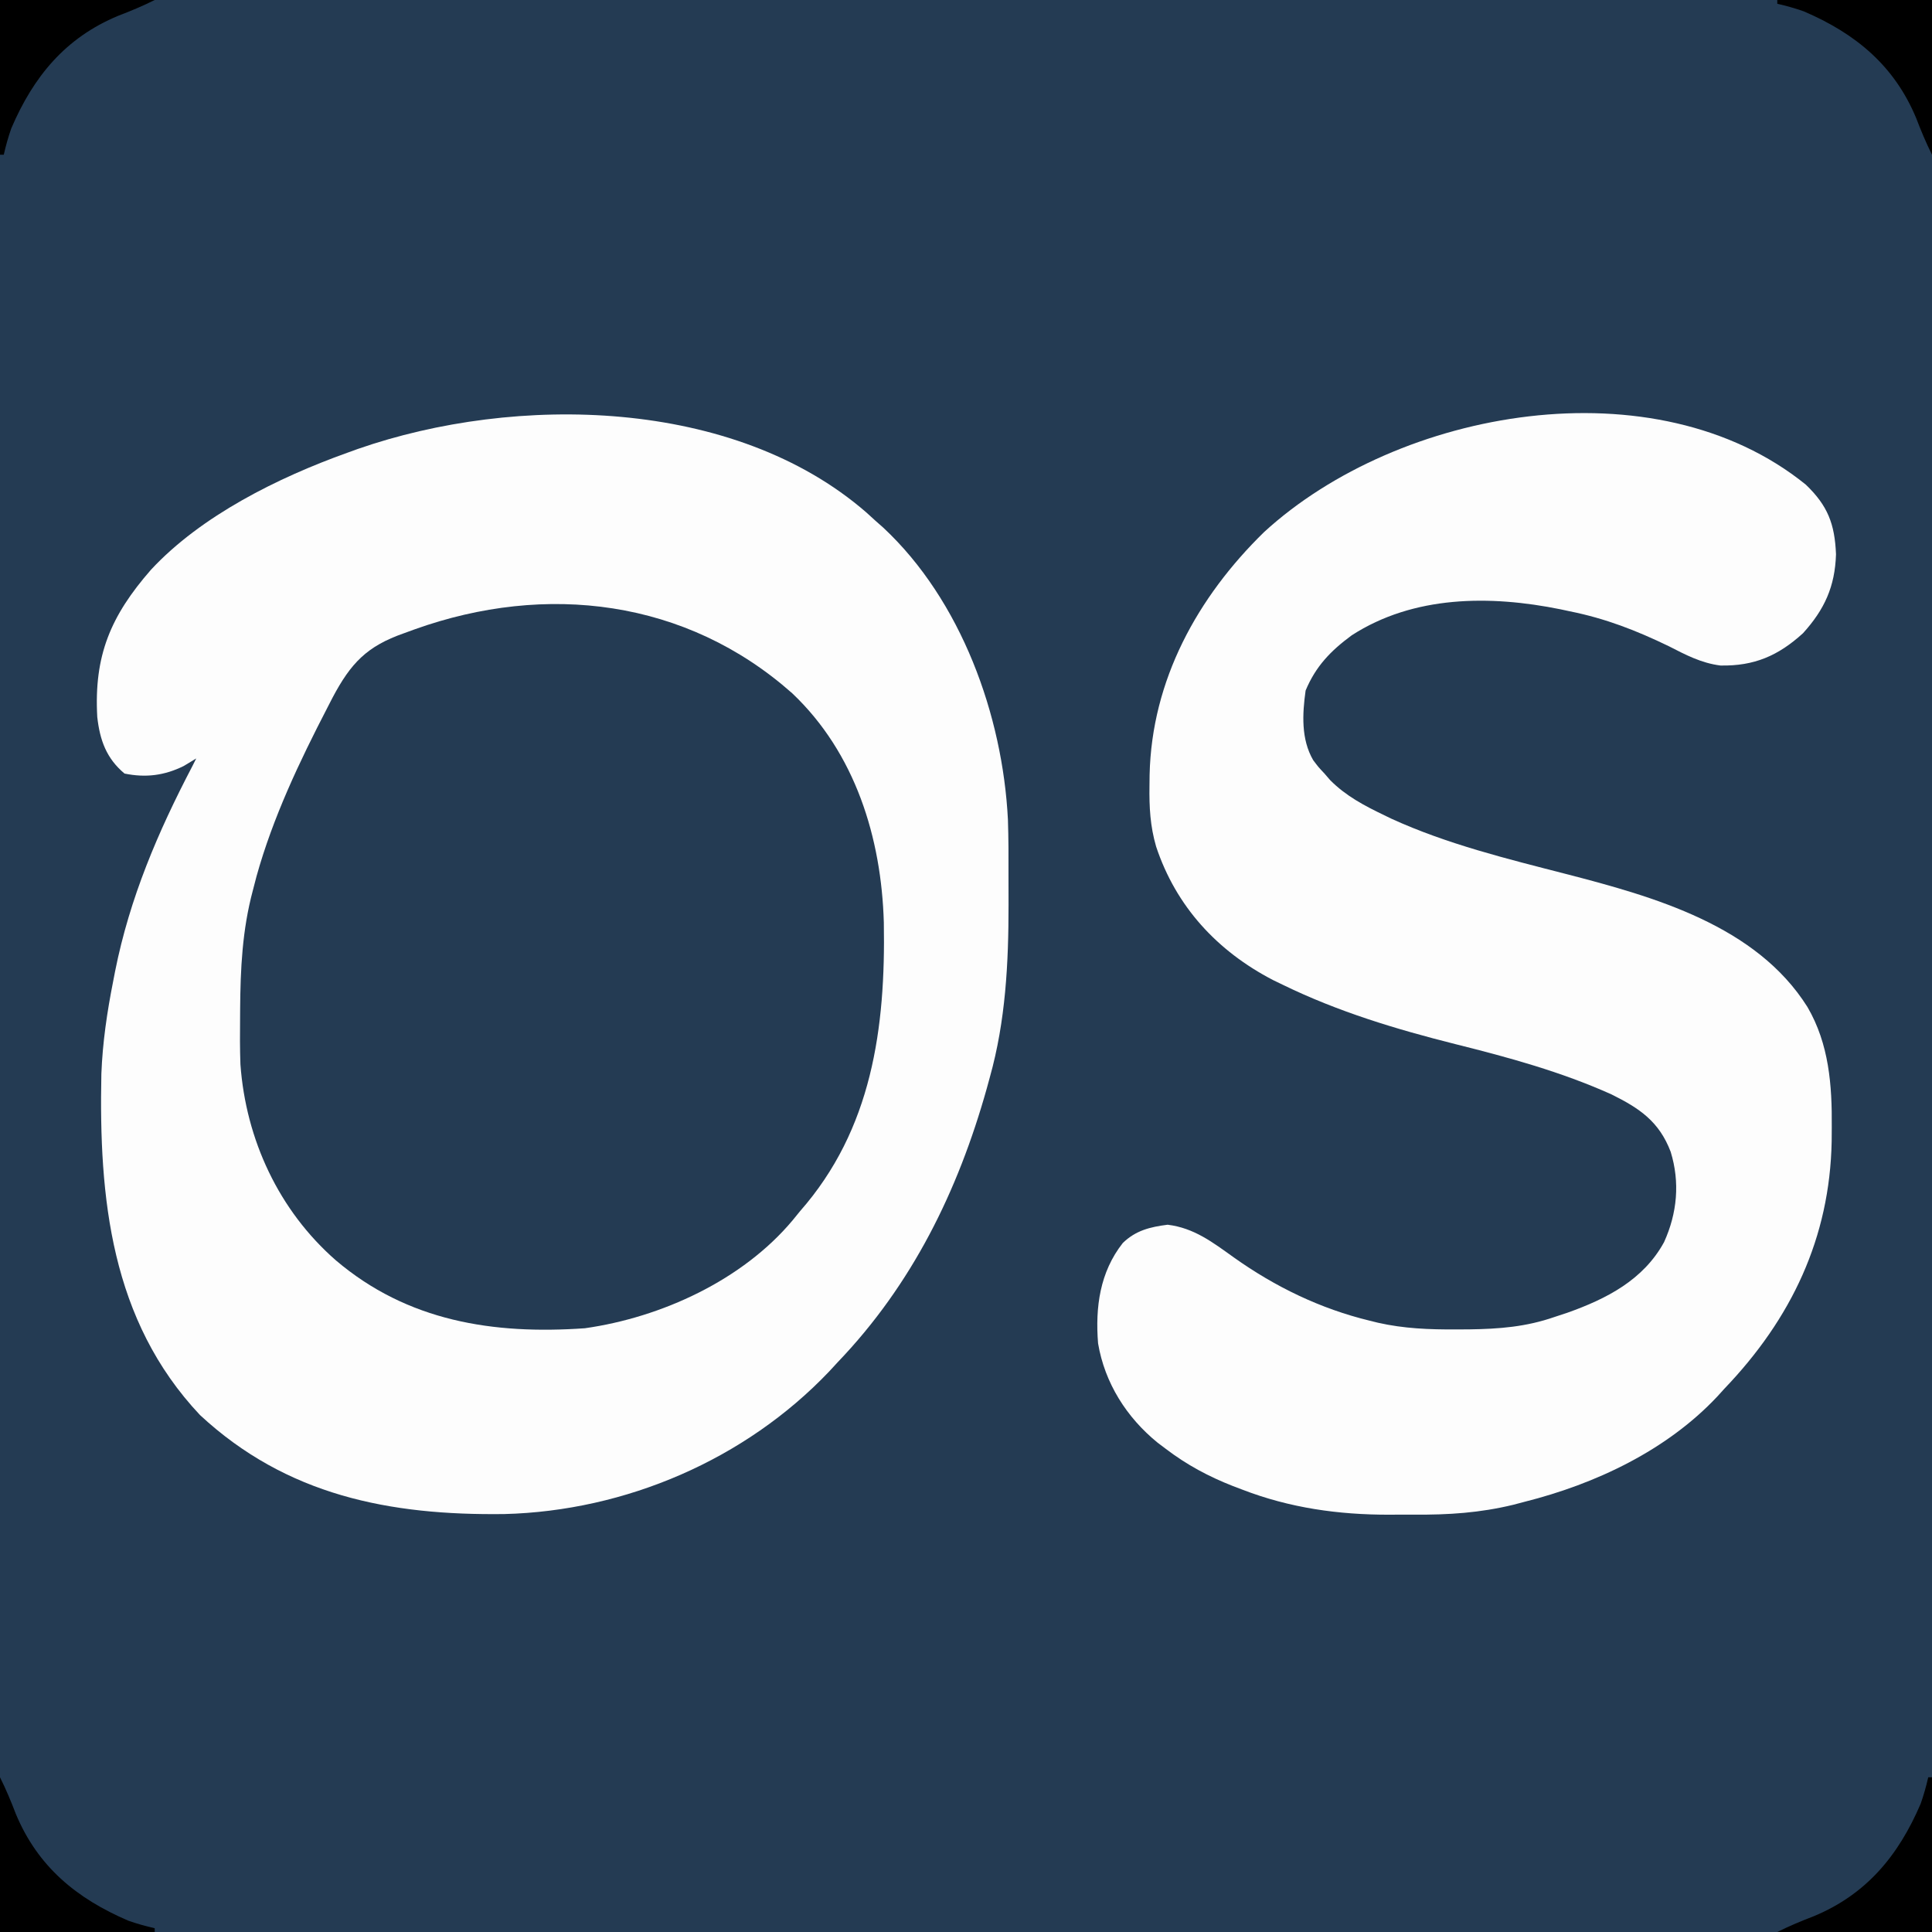 <?xml version="1.0" encoding="UTF-8"?>
<svg version="1.1" xmlns="http://www.w3.org/2000/svg" width="512" height="512">
<rect width="100%" height="100%" fill="#808080" stroke="none"/>
<path d="M0 0 C168.96 0 337.92 0 512 0 C512 168.96 512 337.92 512 512 C343.04 512 174.08 512 0 512 C0 343.04 0 174.08 0 0 Z " fill="#243B53" transform="translate(0,0)"/>
<path d="M0 0 C0.797 0.726 1.593 1.451 2.414 2.199 C3.108 2.812 3.801 3.424 4.516 4.055 C25.11 23.295 36.128 53.71 37.526 81.42 C37.686 86.381 37.699 91.339 37.675 96.302 C37.664 98.866 37.675 101.43 37.688 103.994 C37.703 119.396 36.911 134.802 32.727 149.699 C32.464 150.66 32.201 151.621 31.93 152.611 C24.291 179.851 12.113 204.648 -7.586 225.199 C-8.331 226.007 -9.076 226.816 -9.844 227.648 C-32.08 251.023 -63.792 264.616 -95.922 265.441 C-126.338 265.831 -153.621 260.516 -176.586 239.199 C-200.226 214.089 -203.402 181.745 -202.722 148.771 C-202.405 140.451 -201.204 132.356 -199.586 124.199 C-199.42 123.339 -199.253 122.479 -199.082 121.593 C-195.215 102.177 -187.732 84.67 -178.586 67.199 C-178.256 66.539 -177.926 65.879 -177.586 65.199 C-179.226 66.189 -179.226 66.189 -180.898 67.199 C-186.021 69.733 -190.971 70.352 -196.586 69.199 C-201.379 65.189 -203.117 60.38 -203.808 54.219 C-204.72 37.937 -200.26 27.418 -189.586 15.199 C-176.269 0.845 -155.805 -9.275 -137.586 -15.801 C-136.657 -16.137 -135.727 -16.474 -134.77 -16.82 C-92.838 -31.417 -35.051 -30.45 0 0 Z " fill="#FDFDFD" transform="translate(229.586,135.801)"/>
<path d="M0 0 C5.803 5.57 7.659 10.377 8 18.438 C7.725 27.011 4.97 33.058 -0.75 39.375 C-7.328 45.37 -13.731 48.108 -22.628 47.93 C-27.683 47.297 -31.823 45.116 -36.312 42.812 C-44.974 38.624 -53.09 35.463 -62.562 33.562 C-63.36 33.39 -64.158 33.218 -64.979 33.041 C-83.705 29.243 -103.929 29.332 -120.34 39.926 C-125.902 44.022 -129.874 48.119 -132.562 54.562 C-133.427 60.77 -133.79 67.428 -130.562 73 C-129.164 74.862 -129.164 74.862 -127.562 76.562 C-127.062 77.141 -126.562 77.72 -126.047 78.316 C-121.87 82.522 -116.972 85.086 -111.688 87.625 C-111.059 87.929 -110.431 88.233 -109.784 88.547 C-95.092 95.259 -79.176 99.155 -63.589 103.167 C-40.215 109.207 -13.152 116.812 0.438 138.438 C6.152 148.237 6.972 159.148 6.875 170.25 C6.867 171.479 6.858 172.708 6.85 173.974 C6.375 199.64 -3.858 221.073 -21.562 239.562 C-22.498 240.593 -22.498 240.593 -23.453 241.645 C-36.883 255.95 -55.757 264.833 -74.562 269.562 C-75.552 269.823 -76.541 270.083 -77.56 270.352 C-86.371 272.482 -94.686 273.03 -103.693 272.954 C-105.929 272.938 -108.163 272.954 -110.398 272.973 C-123.843 272.994 -136.764 271.187 -149.375 266.312 C-150.173 266.01 -150.97 265.708 -151.792 265.396 C-158.252 262.861 -164.026 259.777 -169.562 255.562 C-170.297 255.008 -171.032 254.454 -171.789 253.883 C-180.014 247.198 -185.793 238.069 -187.562 227.562 C-188.326 217.998 -187.094 208.695 -181.008 200.969 C-177.576 197.63 -173.744 196.713 -169.125 196.125 C-162.093 196.989 -157.19 200.79 -151.562 204.812 C-140.611 212.592 -128.654 218.392 -115.562 221.562 C-114.851 221.738 -114.14 221.914 -113.406 222.095 C-106.503 223.658 -99.812 223.911 -92.75 223.875 C-91.598 223.87 -90.446 223.865 -89.259 223.86 C-81.261 223.75 -74.163 223.205 -66.562 220.562 C-65.46 220.199 -64.358 219.835 -63.223 219.461 C-52.819 215.767 -43.042 210.767 -37.566 200.738 C-34.076 193.039 -33.328 184.914 -35.812 176.812 C-38.861 168.781 -44.05 165.267 -51.562 161.562 C-64.892 155.579 -78.687 151.812 -92.824 148.277 C-108.585 144.318 -123.93 139.689 -138.562 132.562 C-139.429 132.144 -140.295 131.725 -141.188 131.293 C-156.03 123.588 -166.908 111.763 -172.176 95.918 C-173.757 90.498 -174.024 85.432 -173.938 79.812 C-173.927 78.849 -173.916 77.885 -173.905 76.892 C-173.348 51.818 -161.253 29.835 -143.562 12.562 C-107.933 -20.115 -39.943 -32.339 0 0 Z " fill="#FDFDFD" transform="translate(478.562,128.438)"/>
<path d="M0 0 C16.713 15.819 23.651 38.322 24.289 60.766 C24.777 88.703 21.181 115.551 2.066 137.285 C1.44 138.055 0.813 138.824 0.168 139.617 C-13.103 155.516 -34.612 165.403 -54.934 168.285 C-79.214 169.99 -101.929 166.45 -120.934 150.285 C-136.034 137.081 -144.777 118.292 -146.219 98.338 C-146.369 94.215 -146.355 90.097 -146.309 85.973 C-146.304 85.248 -146.3 84.524 -146.296 83.778 C-146.22 73.016 -145.729 62.732 -142.934 52.285 C-142.605 51.023 -142.276 49.761 -141.938 48.461 C-137.602 32.912 -130.581 18.139 -123.184 3.848 C-122.736 2.978 -122.289 2.108 -121.828 1.212 C-116.961 -7.981 -112.721 -12.457 -102.871 -15.902 C-101.932 -16.244 -100.994 -16.586 -100.027 -16.938 C-65.245 -29.381 -28.086 -24.909 0 0 Z " fill="#243B53" transform="translate(209.934,183.715)"/>
<path d="M0 0 C0.33 0 0.66 0 1 0 C1 13.53 1 27.06 1 41 C-12.53 41 -26.06 41 -40 41 C-36.778 39.389 -33.665 38.096 -30.312 36.812 C-16.33 30.995 -7.87 20.708 -2 7 C-1.178 4.66 -0.55 2.422 0 0 Z " fill="#000000" transform="translate(511,471)"/>
<path d="M0 0 C1.611 3.222 2.904 6.335 4.188 9.688 C10.005 23.67 20.292 32.13 34 38 C36.34 38.822 38.578 39.45 41 40 C41 40.33 41 40.66 41 41 C27.47 41 13.94 41 0 41 C0 27.47 0 13.94 0 0 Z " fill="#000000" transform="translate(0,471)"/>
<path d="M0 0 C13.53 0 27.06 0 41 0 C41 13.53 41 27.06 41 41 C39.389 37.778 38.096 34.665 36.812 31.312 C30.995 17.33 20.708 8.87 7 3 C4.66 2.178 2.422 1.55 0 1 C0 0.67 0 0.34 0 0 Z " fill="#000000" transform="translate(471,0)"/>
<path d="M0 0 C13.53 0 27.06 0 41 0 C37.778 1.611 34.665 2.904 31.312 4.188 C17.33 10.005 8.87 20.292 3 34 C2.178 36.34 1.55 38.578 1 41 C0.67 41 0.34 41 0 41 C0 27.47 0 13.94 0 0 Z " fill="#000000" transform="translate(0,0)"/>
</svg>
